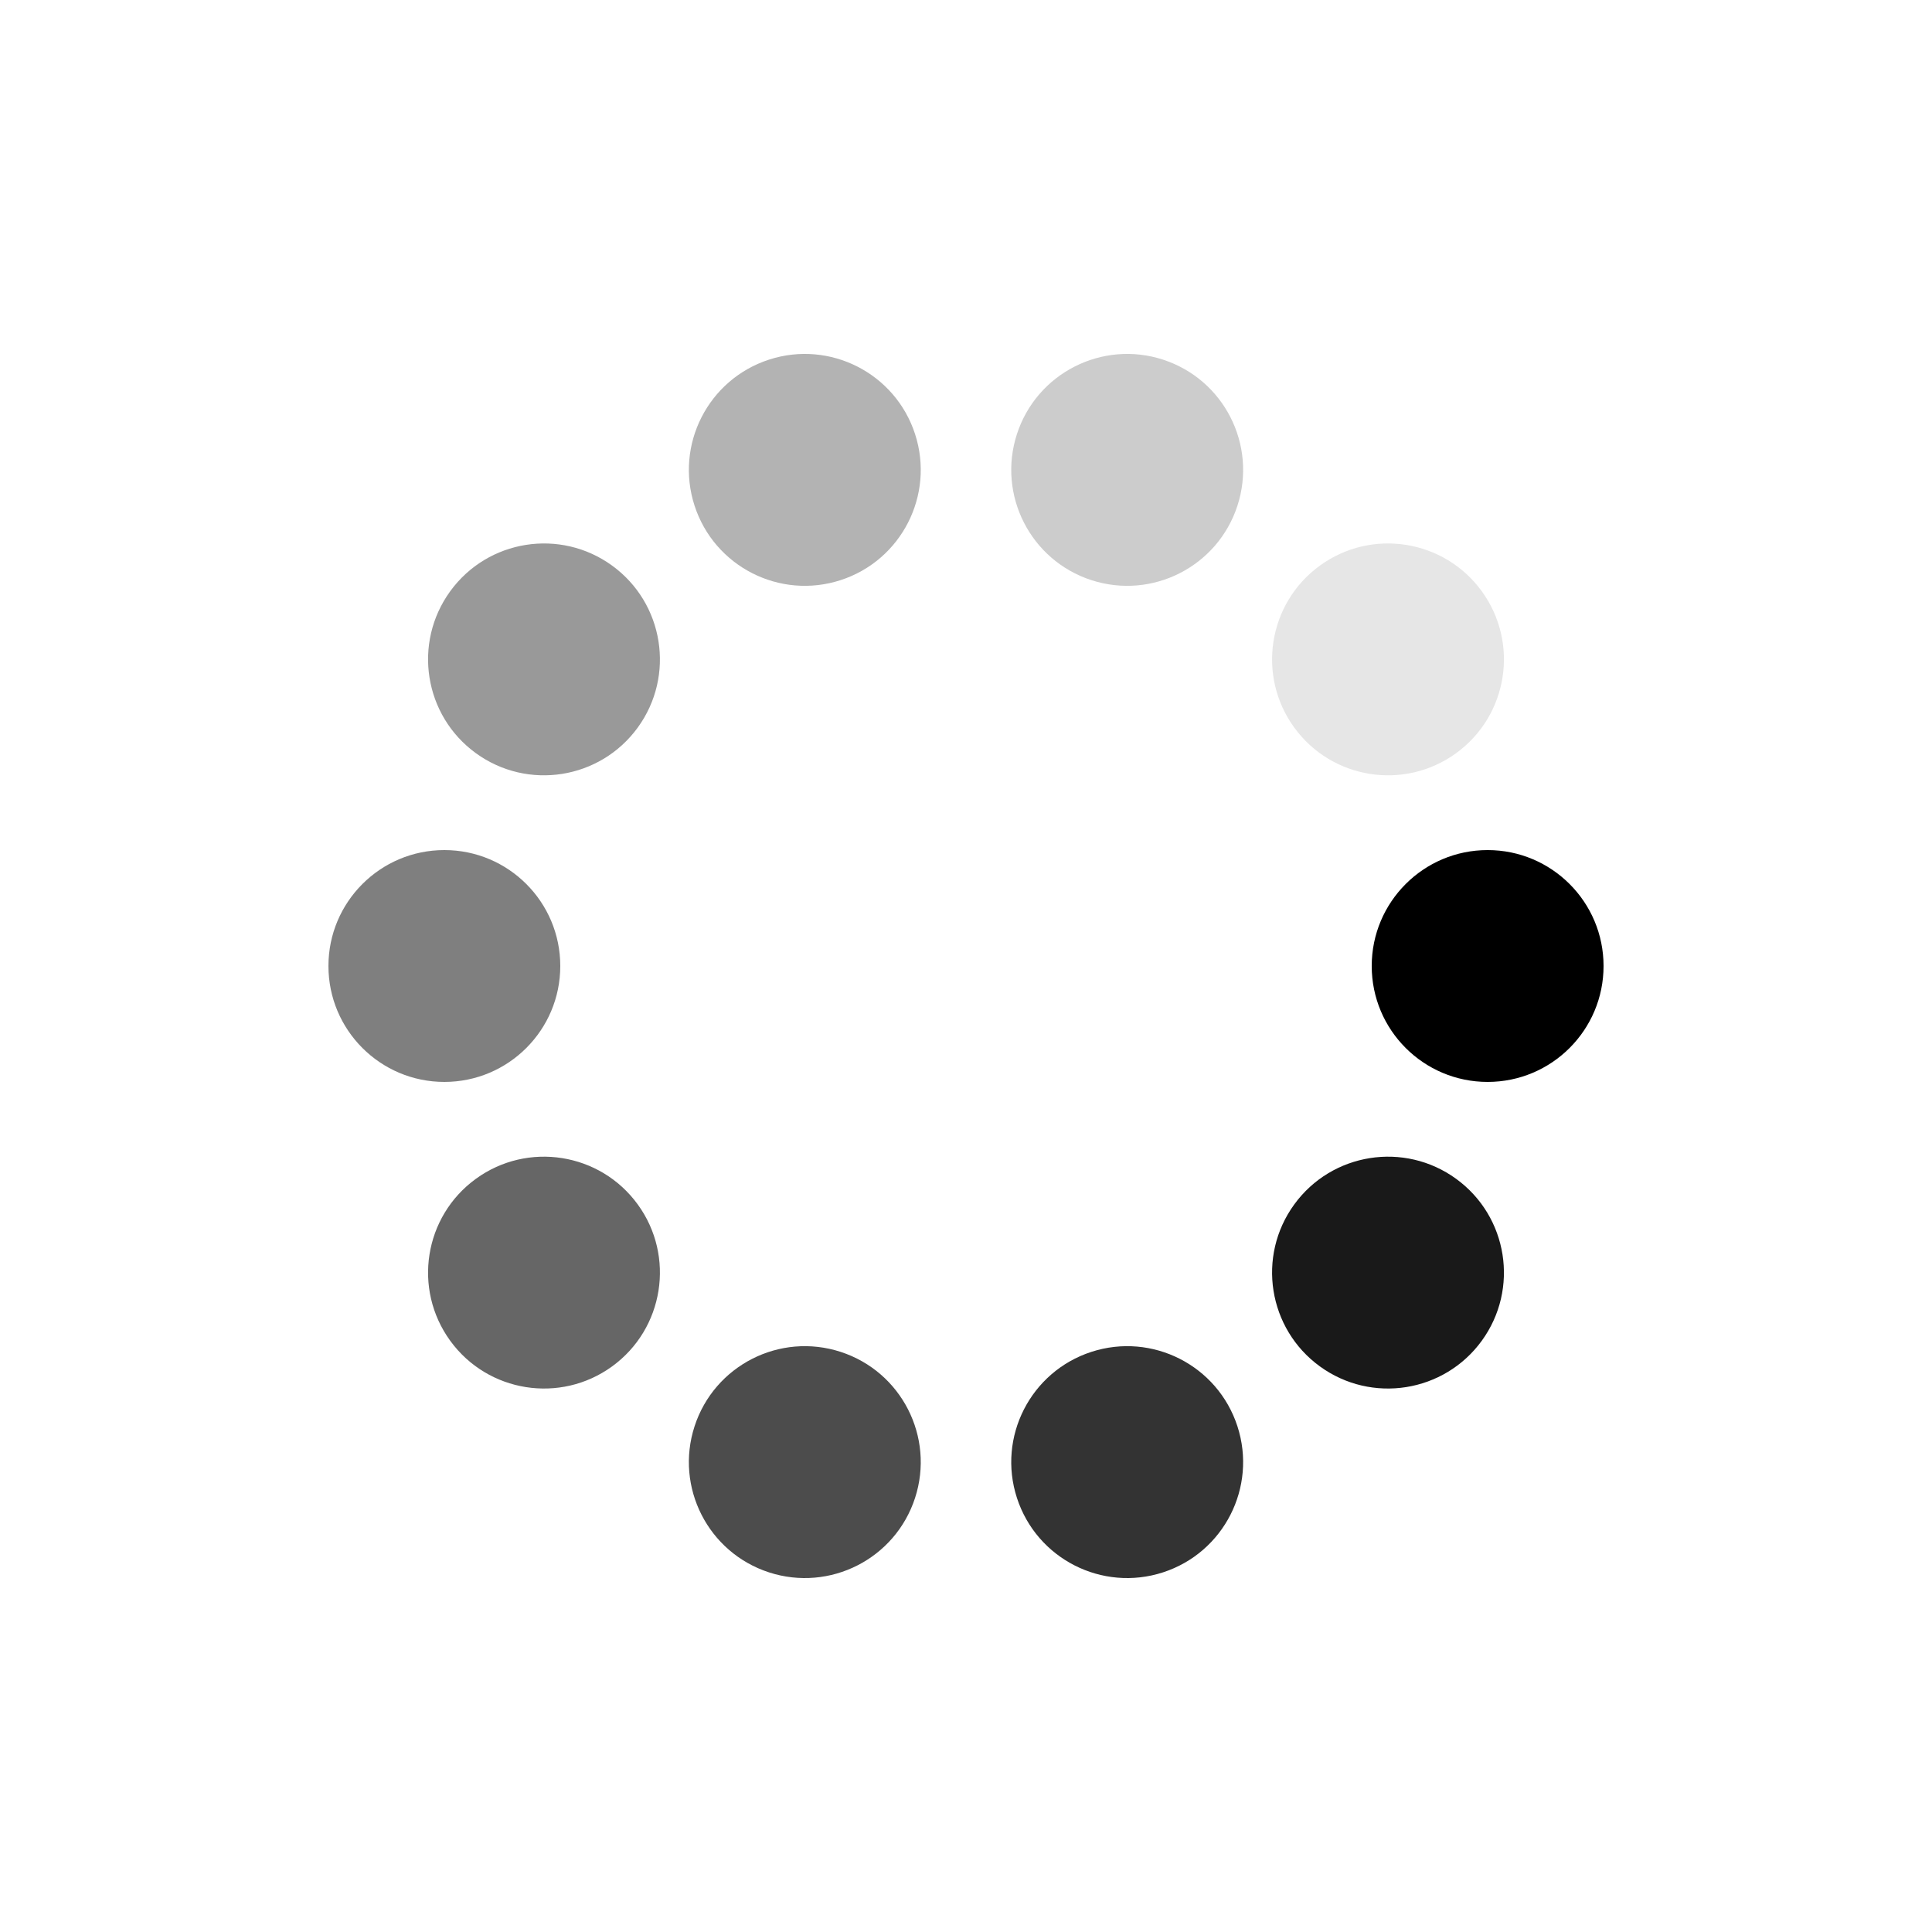 <?xml version="1.0" encoding="utf-8"?>
<svg xmlns="http://www.w3.org/2000/svg" xmlns:xlink="http://www.w3.org/1999/xlink" style="margin: auto; background: none; display: block; shape-rendering: auto; animation-play-state: running; animation-delay: 0s;" width="161px" height="161px" viewBox="0 0 100 100" preserveAspectRatio="xMidYMid">
<g transform="translate(77,50)" style="animation-play-state: running; animation-delay: 0s;">
<g transform="rotate(0)" style="animation-play-state: running; animation-delay: 0s;">
<circle cx="0" cy="0" r="6" fill="#000000" fill-opacity="1" style="animation-play-state: running; animation-delay: 0s;">
  <animateTransform attributeName="transform" type="scale" begin="-1.125s" values="0.58 0.58;1 1" keyTimes="0;1" dur="1.25s" repeatCount="indefinite" style="animation-play-state: running; animation-delay: 0s;"></animateTransform>
  <animate attributeName="fill-opacity" keyTimes="0;1" dur="1.25s" repeatCount="indefinite" values="1;0" begin="-1.125s" style="animation-play-state: running; animation-delay: 0s;"></animate>
</circle>
</g>
</g><g transform="translate(71.843,65.87)" style="animation-play-state: running; animation-delay: 0s;">
<g transform="rotate(36)" style="animation-play-state: running; animation-delay: 0s;">
<circle cx="0" cy="0" r="6" fill="#000000" fill-opacity="0.9" style="animation-play-state: running; animation-delay: 0s;">
  <animateTransform attributeName="transform" type="scale" begin="-1s" values="0.58 0.58;1 1" keyTimes="0;1" dur="1.25s" repeatCount="indefinite" style="animation-play-state: running; animation-delay: 0s;"></animateTransform>
  <animate attributeName="fill-opacity" keyTimes="0;1" dur="1.25s" repeatCount="indefinite" values="1;0" begin="-1s" style="animation-play-state: running; animation-delay: 0s;"></animate>
</circle>
</g>
</g><g transform="translate(58.343,75.679)" style="animation-play-state: running; animation-delay: 0s;">
<g transform="rotate(72)" style="animation-play-state: running; animation-delay: 0s;">
<circle cx="0" cy="0" r="6" fill="#000000" fill-opacity="0.8" style="animation-play-state: running; animation-delay: 0s;">
  <animateTransform attributeName="transform" type="scale" begin="-0.875s" values="0.58 0.58;1 1" keyTimes="0;1" dur="1.25s" repeatCount="indefinite" style="animation-play-state: running; animation-delay: 0s;"></animateTransform>
  <animate attributeName="fill-opacity" keyTimes="0;1" dur="1.25s" repeatCount="indefinite" values="1;0" begin="-0.875s" style="animation-play-state: running; animation-delay: 0s;"></animate>
</circle>
</g>
</g><g transform="translate(41.657,75.679)" style="animation-play-state: running; animation-delay: 0s;">
<g transform="rotate(108)" style="animation-play-state: running; animation-delay: 0s;">
<circle cx="0" cy="0" r="6" fill="#000000" fill-opacity="0.7" style="animation-play-state: running; animation-delay: 0s;">
  <animateTransform attributeName="transform" type="scale" begin="-0.75s" values="0.58 0.58;1 1" keyTimes="0;1" dur="1.25s" repeatCount="indefinite" style="animation-play-state: running; animation-delay: 0s;"></animateTransform>
  <animate attributeName="fill-opacity" keyTimes="0;1" dur="1.25s" repeatCount="indefinite" values="1;0" begin="-0.75s" style="animation-play-state: running; animation-delay: 0s;"></animate>
</circle>
</g>
</g><g transform="translate(28.157,65.87)" style="animation-play-state: running; animation-delay: 0s;">
<g transform="rotate(144)" style="animation-play-state: running; animation-delay: 0s;">
<circle cx="0" cy="0" r="6" fill="#000000" fill-opacity="0.6" style="animation-play-state: running; animation-delay: 0s;">
  <animateTransform attributeName="transform" type="scale" begin="-0.625s" values="0.58 0.58;1 1" keyTimes="0;1" dur="1.25s" repeatCount="indefinite" style="animation-play-state: running; animation-delay: 0s;"></animateTransform>
  <animate attributeName="fill-opacity" keyTimes="0;1" dur="1.25s" repeatCount="indefinite" values="1;0" begin="-0.625s" style="animation-play-state: running; animation-delay: 0s;"></animate>
</circle>
</g>
</g><g transform="translate(23,50)" style="animation-play-state: running; animation-delay: 0s;">
<g transform="rotate(180)" style="animation-play-state: running; animation-delay: 0s;">
<circle cx="0" cy="0" r="6" fill="#000000" fill-opacity="0.5" style="animation-play-state: running; animation-delay: 0s;">
  <animateTransform attributeName="transform" type="scale" begin="-0.5s" values="0.58 0.58;1 1" keyTimes="0;1" dur="1.25s" repeatCount="indefinite" style="animation-play-state: running; animation-delay: 0s;"></animateTransform>
  <animate attributeName="fill-opacity" keyTimes="0;1" dur="1.25s" repeatCount="indefinite" values="1;0" begin="-0.5s" style="animation-play-state: running; animation-delay: 0s;"></animate>
</circle>
</g>
</g><g transform="translate(28.157,34.13)" style="animation-play-state: running; animation-delay: 0s;">
<g transform="rotate(216)" style="animation-play-state: running; animation-delay: 0s;">
<circle cx="0" cy="0" r="6" fill="#000000" fill-opacity="0.4" style="animation-play-state: running; animation-delay: 0s;">
  <animateTransform attributeName="transform" type="scale" begin="-0.375s" values="0.58 0.58;1 1" keyTimes="0;1" dur="1.25s" repeatCount="indefinite" style="animation-play-state: running; animation-delay: 0s;"></animateTransform>
  <animate attributeName="fill-opacity" keyTimes="0;1" dur="1.25s" repeatCount="indefinite" values="1;0" begin="-0.375s" style="animation-play-state: running; animation-delay: 0s;"></animate>
</circle>
</g>
</g><g transform="translate(41.657,24.321)" style="animation-play-state: running; animation-delay: 0s;">
<g transform="rotate(252)" style="animation-play-state: running; animation-delay: 0s;">
<circle cx="0" cy="0" r="6" fill="#000000" fill-opacity="0.3" style="animation-play-state: running; animation-delay: 0s;">
  <animateTransform attributeName="transform" type="scale" begin="-0.25s" values="0.58 0.58;1 1" keyTimes="0;1" dur="1.25s" repeatCount="indefinite" style="animation-play-state: running; animation-delay: 0s;"></animateTransform>
  <animate attributeName="fill-opacity" keyTimes="0;1" dur="1.25s" repeatCount="indefinite" values="1;0" begin="-0.25s" style="animation-play-state: running; animation-delay: 0s;"></animate>
</circle>
</g>
</g><g transform="translate(58.343,24.321)" style="animation-play-state: running; animation-delay: 0s;">
<g transform="rotate(288)" style="animation-play-state: running; animation-delay: 0s;">
<circle cx="0" cy="0" r="6" fill="#000000" fill-opacity="0.2" style="animation-play-state: running; animation-delay: 0s;">
  <animateTransform attributeName="transform" type="scale" begin="-0.125s" values="0.58 0.58;1 1" keyTimes="0;1" dur="1.25s" repeatCount="indefinite" style="animation-play-state: running; animation-delay: 0s;"></animateTransform>
  <animate attributeName="fill-opacity" keyTimes="0;1" dur="1.25s" repeatCount="indefinite" values="1;0" begin="-0.125s" style="animation-play-state: running; animation-delay: 0s;"></animate>
</circle>
</g>
</g><g transform="translate(71.843,34.13)" style="animation-play-state: running; animation-delay: 0s;">
<g transform="rotate(324)" style="animation-play-state: running; animation-delay: 0s;">
<circle cx="0" cy="0" r="6" fill="#000000" fill-opacity="0.1" style="animation-play-state: running; animation-delay: 0s;">
  <animateTransform attributeName="transform" type="scale" begin="0s" values="0.58 0.58;1 1" keyTimes="0;1" dur="1.25s" repeatCount="indefinite" style="animation-play-state: running; animation-delay: 0s;"></animateTransform>
  <animate attributeName="fill-opacity" keyTimes="0;1" dur="1.25s" repeatCount="indefinite" values="1;0" begin="0s" style="animation-play-state: running; animation-delay: 0s;"></animate>
</circle>
</g>
</g>
<!-- [ldio] generated by https://loading.io/ --></svg>